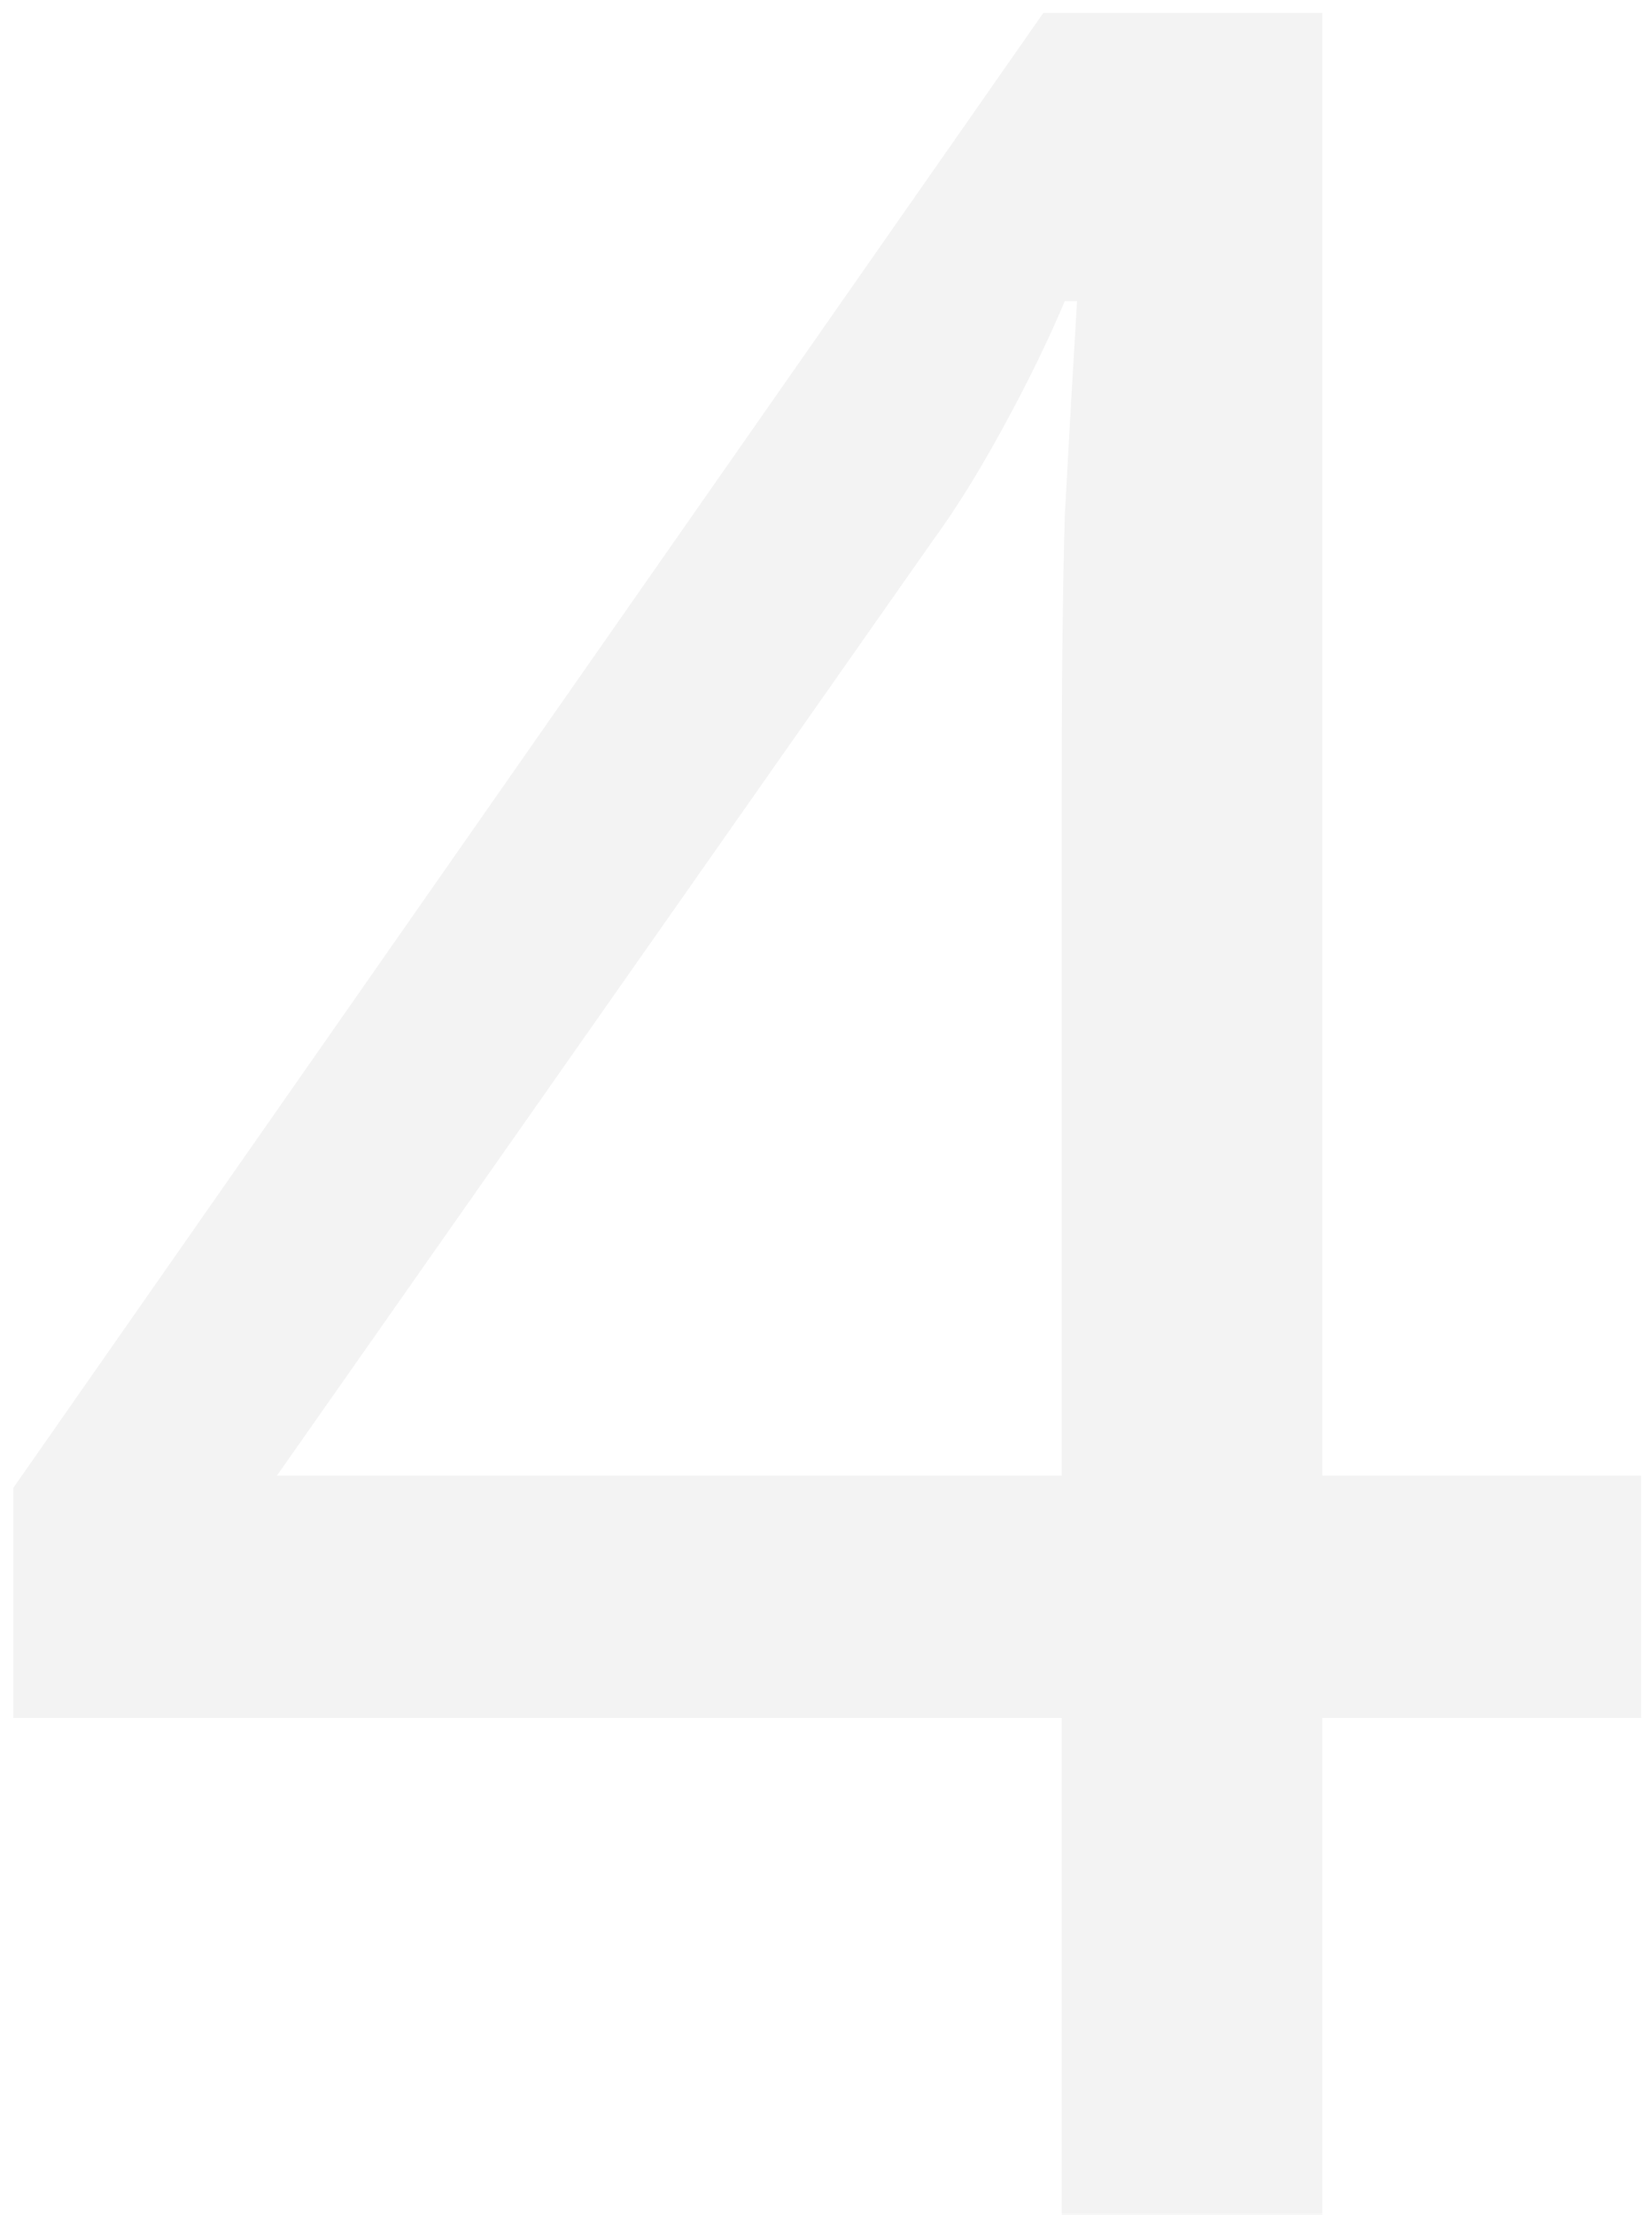 <svg width="97" height="130" viewBox="0 0 97 130" fill="none" xmlns="http://www.w3.org/2000/svg">
<path opacity="0.05" d="M96.36 100.84H77.64V130H62.34V100.84H0.78V87.34L61.26 0.76H77.64V86.62H96.36V100.84ZM62.34 86.62V46.12C62.34 39.88 62.4 34.6 62.52 30.28C62.76 25.84 63 21.64 63.24 17.68H62.52C61.56 19.96 60.36 22.42 58.92 25.06C57.48 27.7 56.1 29.92 54.78 31.72L16.26 86.62H62.34Z" fill="black"/>
</svg>
